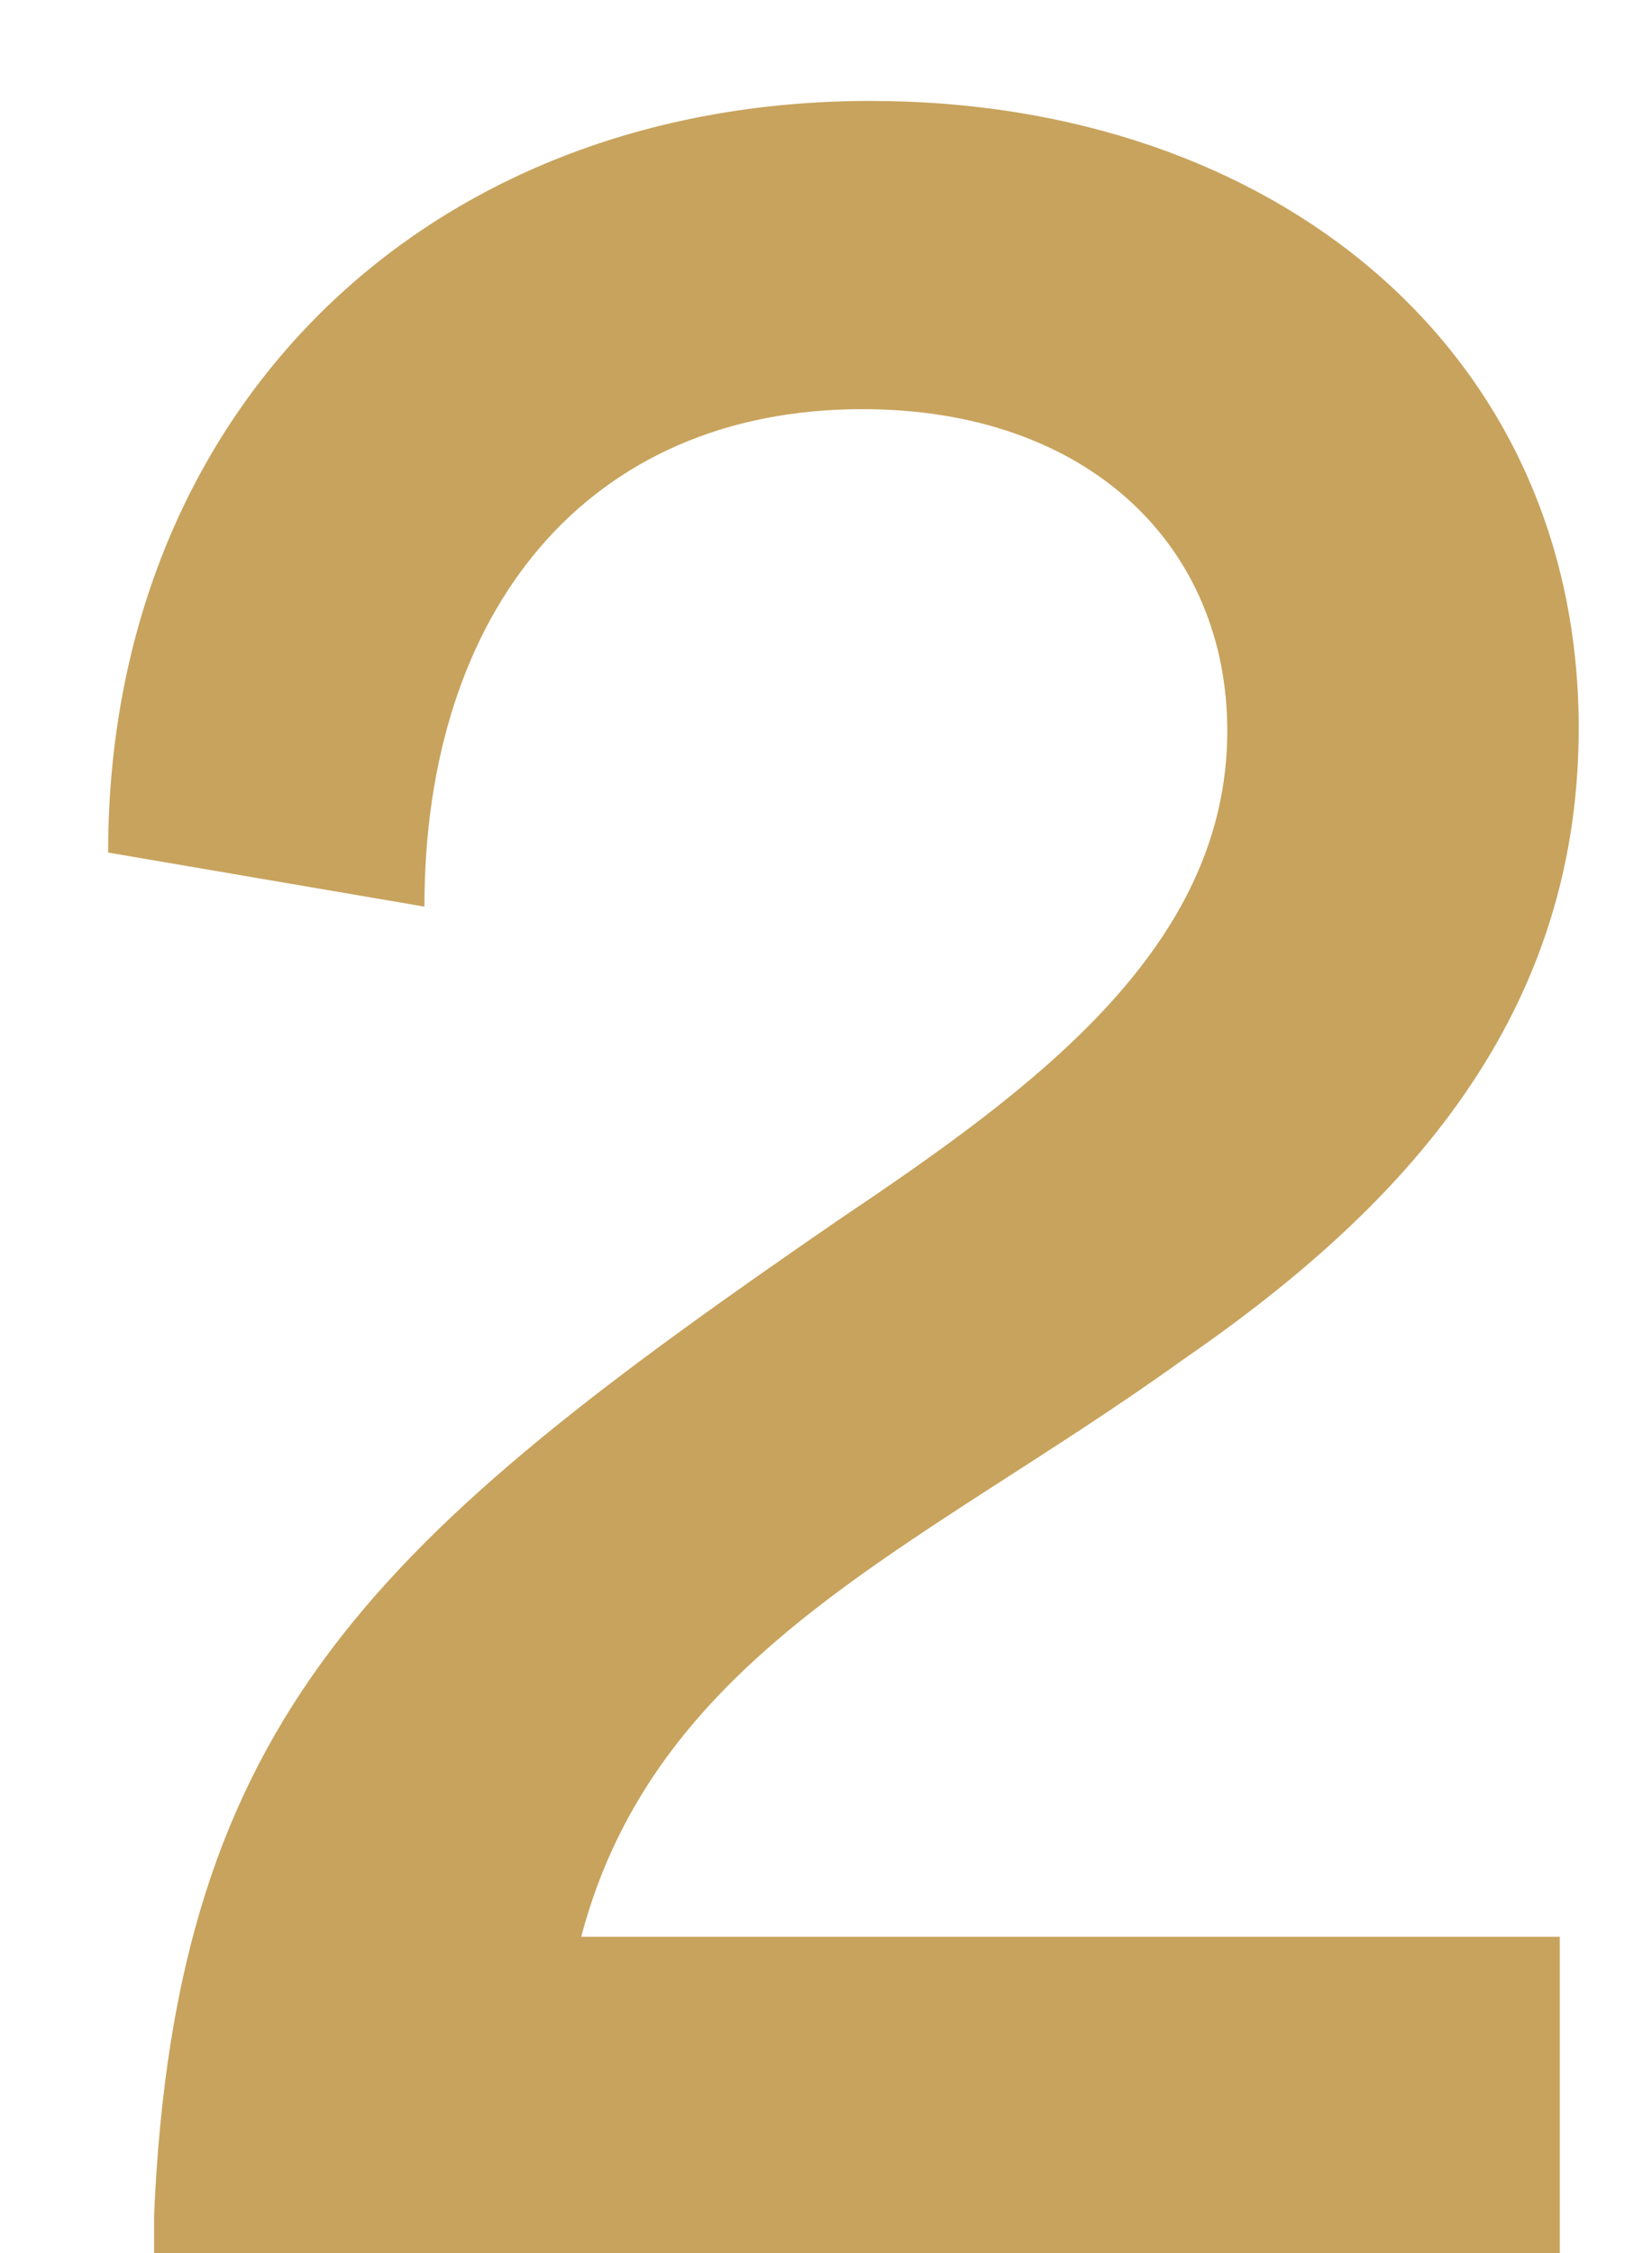 <svg width="11" height="15" viewBox="0 0 11 15" fill="none" xmlns="http://www.w3.org/2000/svg">
<path d="M1.026 14.748C1.17 11.418 2.52 10.23 5.58 8.124C6.894 7.242 8.172 6.306 8.172 4.866C8.172 3.642 7.254 2.724 5.742 2.724C3.906 2.724 2.826 4.074 2.826 6.036L0.72 5.676C0.72 2.76 2.808 0.672 5.796 0.672C8.478 0.672 10.512 2.328 10.512 4.848C10.512 6.846 9.252 8.106 7.866 9.06C6.138 10.302 4.374 10.986 3.87 12.894H10.386V15H1.026V14.748Z" fill="#C8A35D"/>
</svg>
